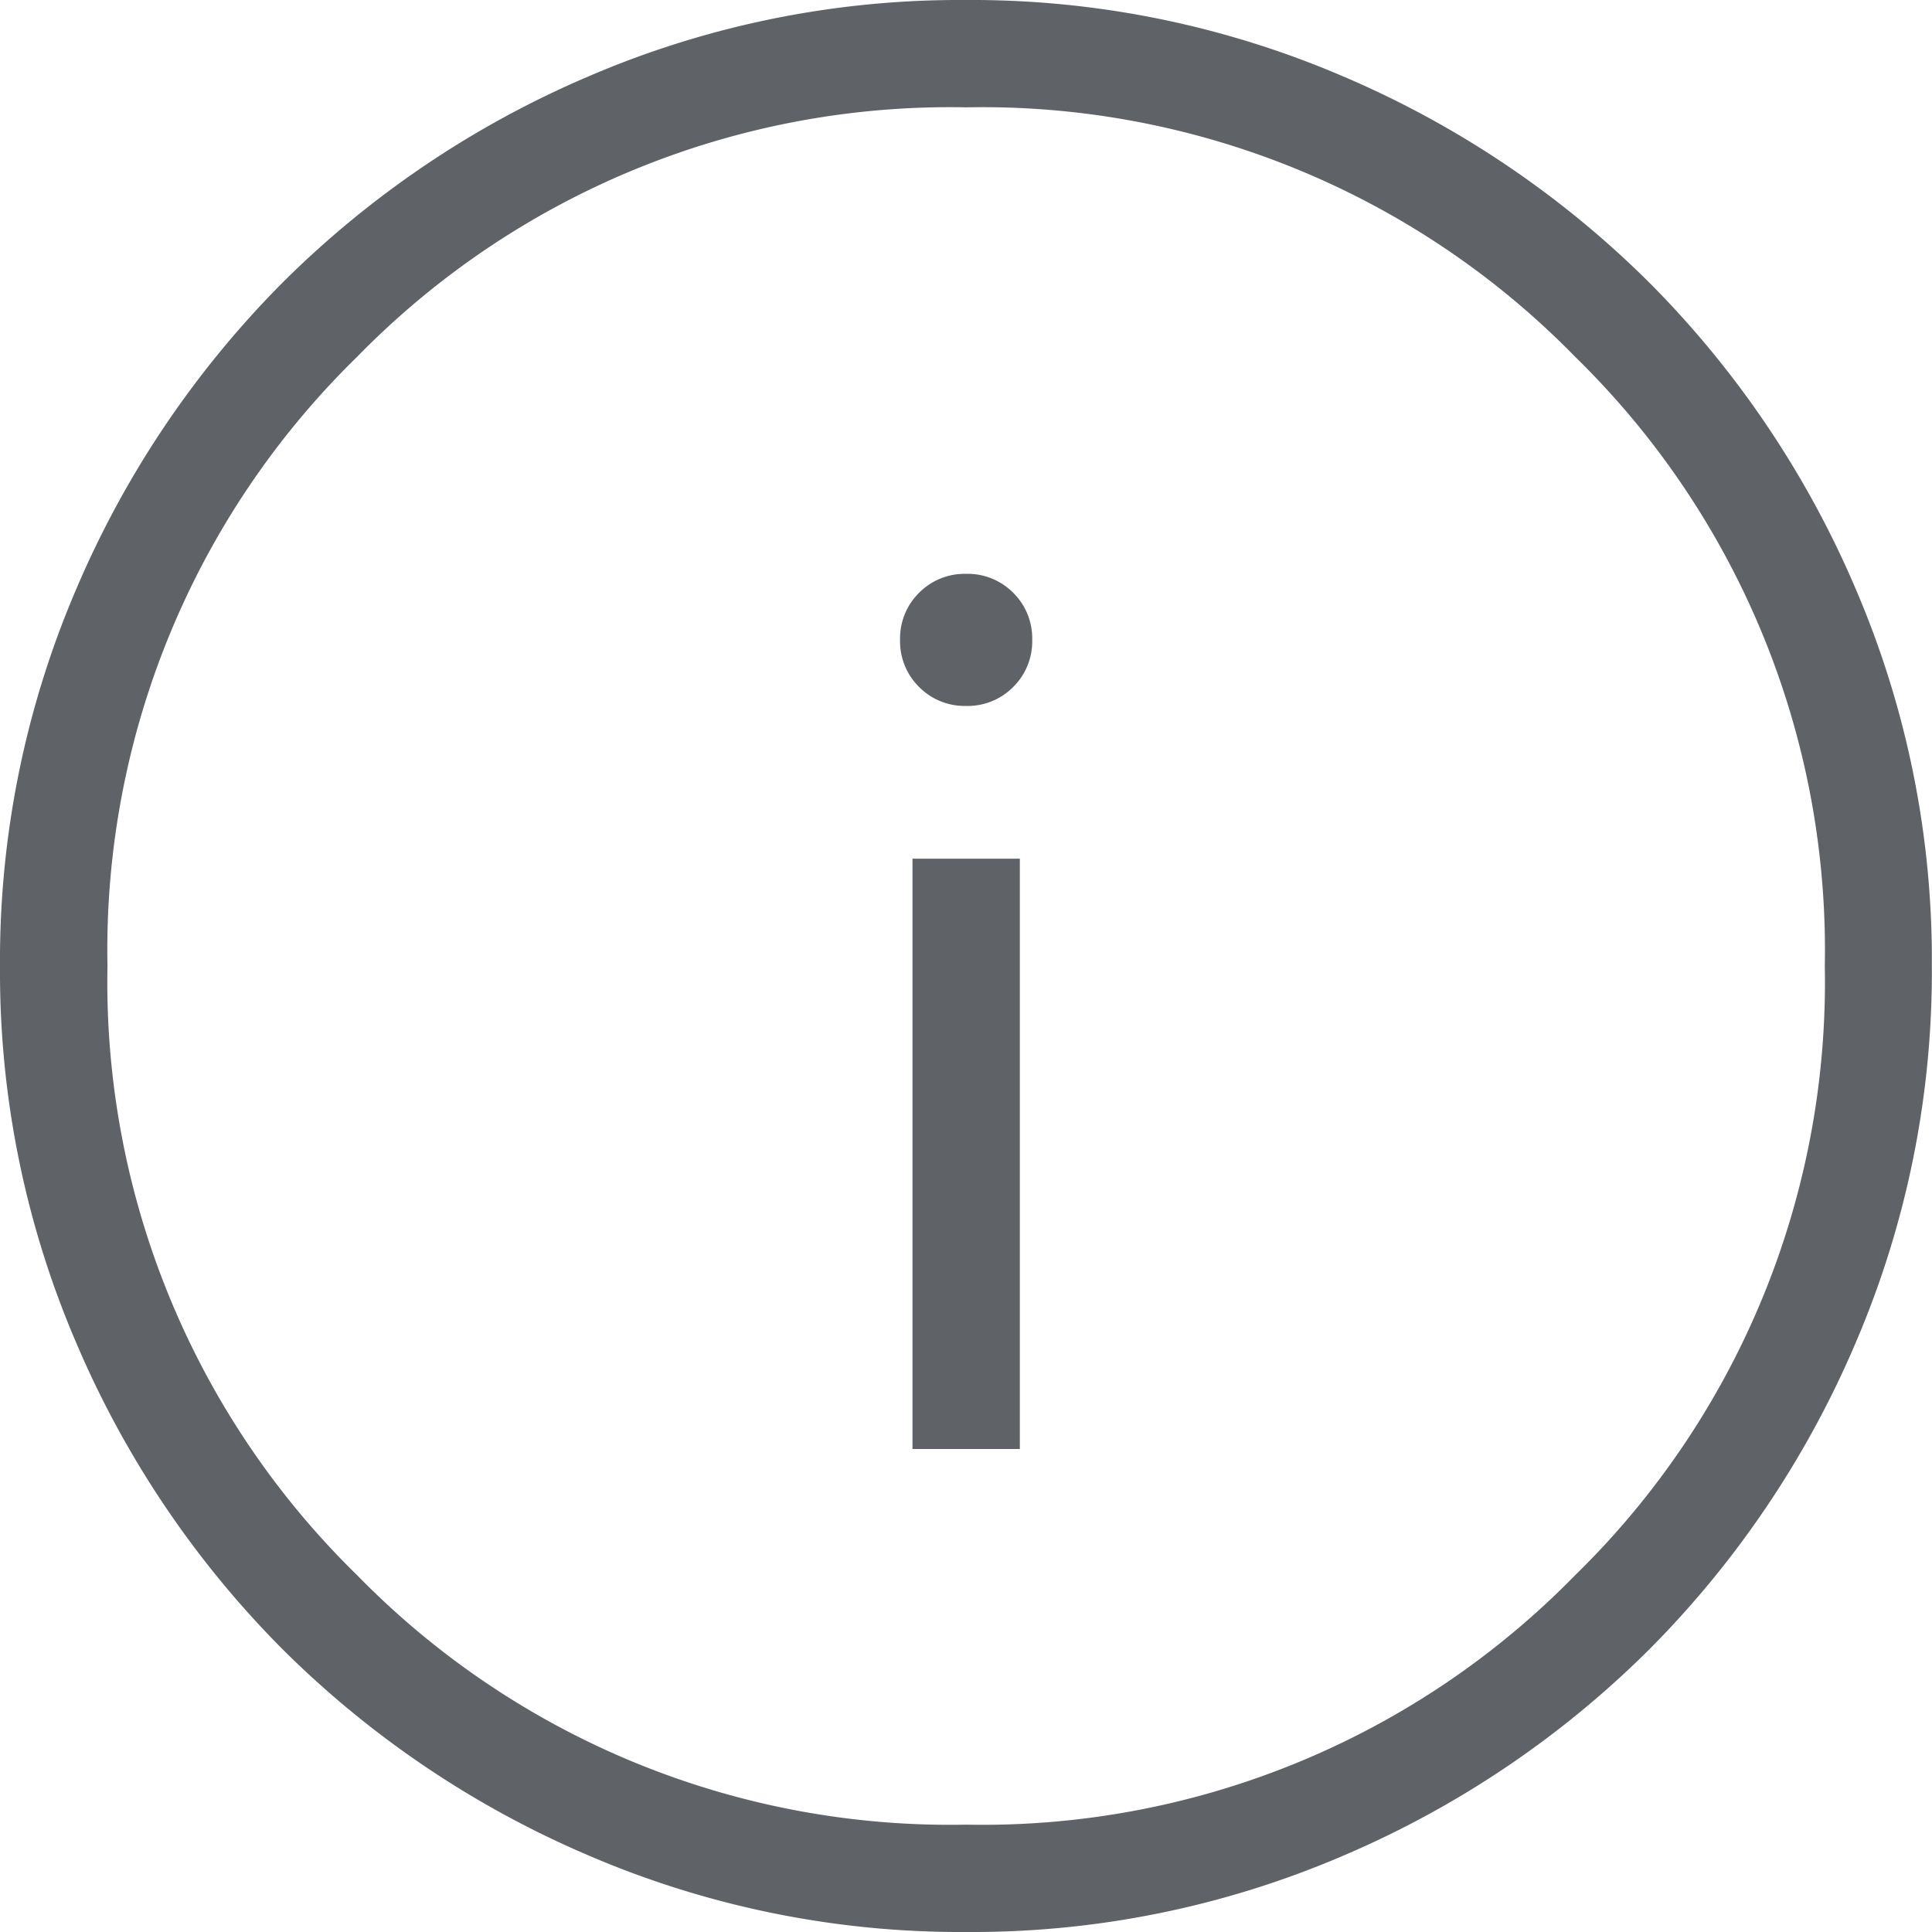 <?xml version="1.0" encoding="UTF-8"?>
<svg xmlns="http://www.w3.org/2000/svg" width="54.626" height="54.626" viewBox="0 0 54.626 54.626">
  <path d="M145.8-799.03h3.035v-16.691H145.8Zm1.517-21.01a1.807,1.807,0,0,0,1.331-.537,1.807,1.807,0,0,0,.537-1.331,1.807,1.807,0,0,0-.537-1.331,1.809,1.809,0,0,0-1.331-.536,1.809,1.809,0,0,0-1.331.536,1.808,1.808,0,0,0-.537,1.331,1.807,1.807,0,0,0,.537,1.331A1.807,1.807,0,0,0,147.313-820.04Zm.01,34.666a26.621,26.621,0,0,1-10.653-2.15,27.606,27.606,0,0,1-8.676-5.836,27.56,27.56,0,0,1-5.841-8.669A26.56,26.56,0,0,1,120-812.677a26.62,26.62,0,0,1,2.15-10.653,27.606,27.606,0,0,1,5.836-8.676,27.56,27.56,0,0,1,8.669-5.841A26.56,26.56,0,0,1,147.3-840a26.62,26.62,0,0,1,10.653,2.15,27.6,27.6,0,0,1,8.676,5.836,27.56,27.56,0,0,1,5.841,8.669,26.56,26.56,0,0,1,2.152,10.648,26.62,26.62,0,0,1-2.15,10.653,27.6,27.6,0,0,1-5.836,8.676,27.559,27.559,0,0,1-8.669,5.841A26.559,26.559,0,0,1,147.323-785.374Zm-.01-3.035a23.432,23.432,0,0,0,17.222-7.056,23.431,23.431,0,0,0,7.056-17.222,23.432,23.432,0,0,0-7.056-17.222,23.431,23.431,0,0,0-17.222-7.056,23.432,23.432,0,0,0-17.222,7.056,23.432,23.432,0,0,0-7.056,17.222,23.431,23.431,0,0,0,7.056,17.222A23.432,23.432,0,0,0,147.313-788.409ZM147.313-812.687Z" transform="translate(-120 840)" fill="#5f6368"></path>
</svg>
